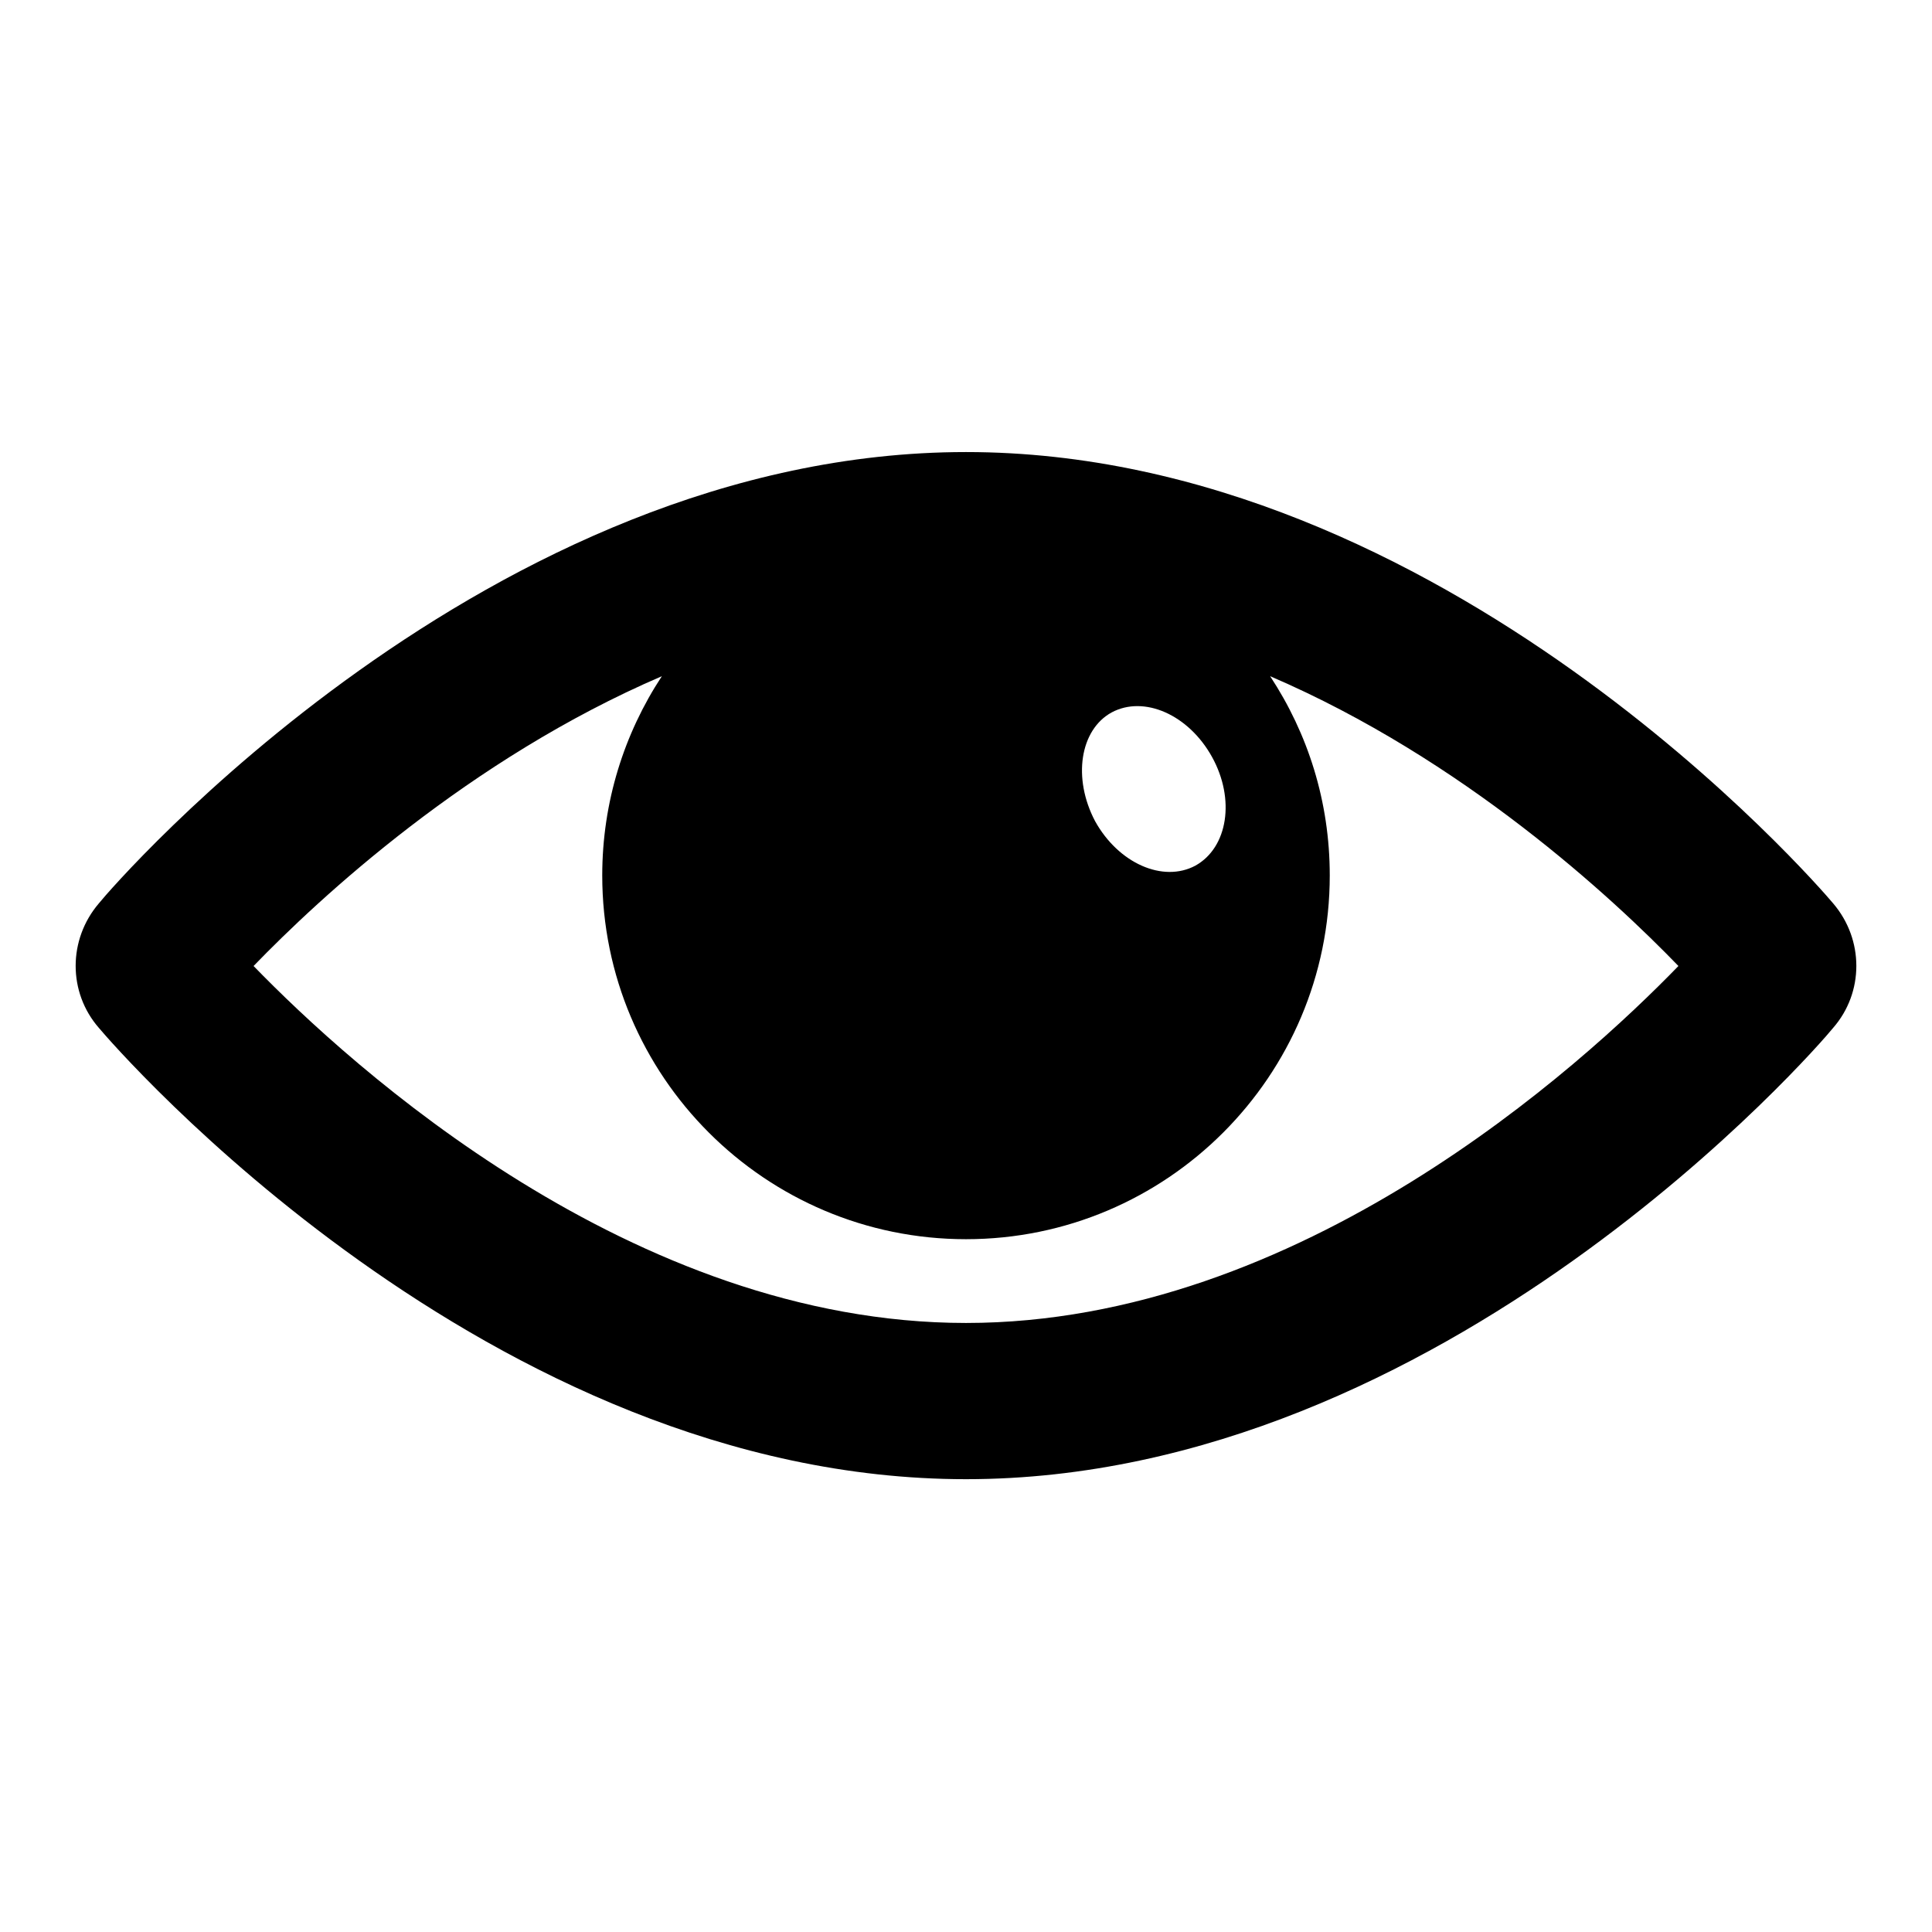 <?xml version="1.0" encoding="utf-8"?>
<!-- Svg Vector Icons : http://www.onlinewebfonts.com/icon -->
<!DOCTYPE svg PUBLIC "-//W3C//DTD SVG 1.1//EN" "http://www.w3.org/Graphics/SVG/1.1/DTD/svg11.dtd">
<svg version="1.1" xmlns="http://www.w3.org/2000/svg" xmlns:xlink="http://www.w3.org/1999/xlink" x="0px" y="0px" viewBox="0 0 256 256" enable-background="new 0 0 256 256" xml:space="preserve">
<g><g><g><path fill="#000000" d="M242.9,119.7c-2.1-2.5-51.6-59.8-114.9-59.8c-63.3,0-112.9,57.3-114.9,59.8c-4.1,4.8-4.1,11.8,0,16.5c2.1,2.5,51.6,59.8,114.9,59.8c63.3,0,112.9-57.3,114.9-59.8C247,131.5,247,124.5,242.9,119.7z M147.3,94.4c4.3-2.3,10.2,0.3,13.3,5.9c3.1,5.6,2.1,12-2.2,14.4c-4.3,2.3-10.2-0.3-13.3-5.9C142.1,103.1,143.1,96.7,147.3,94.4z M128,175.3c-44.2,0-81.5-34-94.4-47.3c8.7-9,28.5-27.4,54.1-38.4c-5,7.6-7.9,16.7-7.9,26.4c0,26.6,21.6,48.2,48.2,48.2s48.2-21.6,48.2-48.2c0-9.8-2.9-18.8-7.9-26.4c25.6,11,45.4,29.4,54.1,38.4C209.5,141.3,172.2,175.3,128,175.3z"/></g><g></g><g></g><g></g><g></g><g></g><g></g><g></g><g></g><g></g><g></g><g></g><g></g><g></g><g></g><g></g></g></g>
</svg>